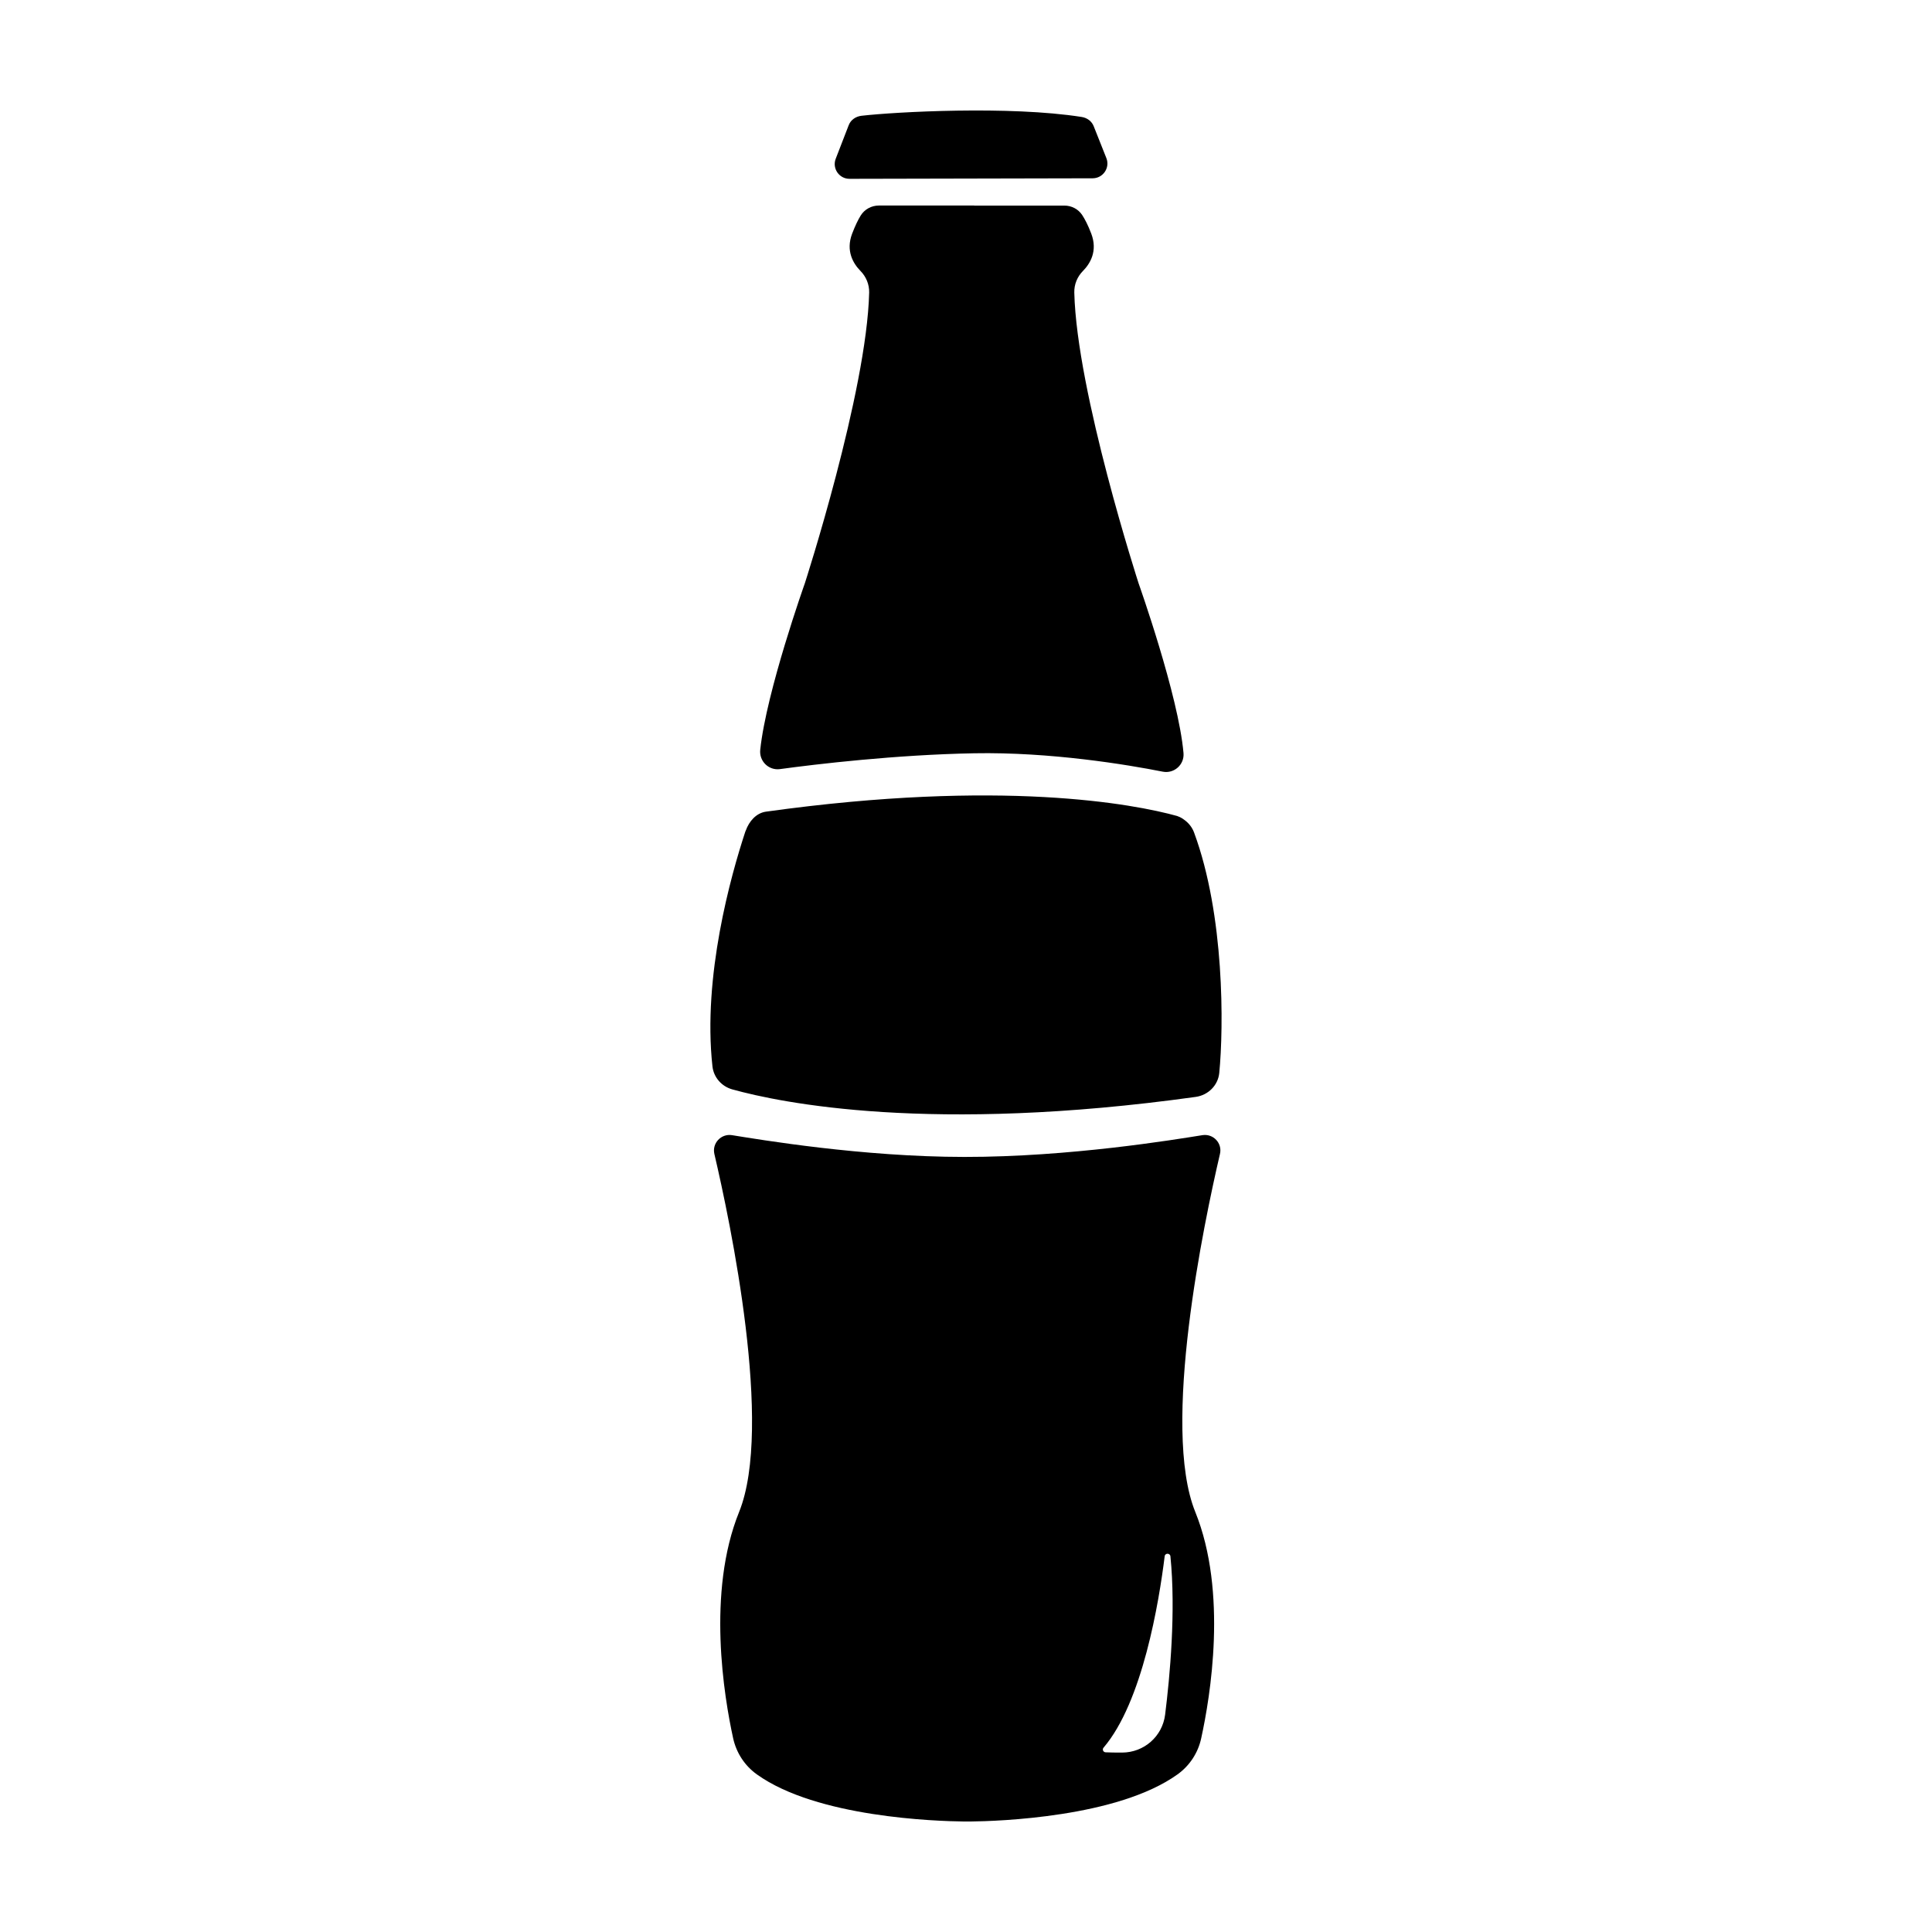<?xml version="1.0" encoding="UTF-8"?>
<!-- Uploaded to: SVG Repo, www.svgrepo.com, Generator: SVG Repo Mixer Tools -->
<svg fill="#000000" width="800px" height="800px" version="1.1" viewBox="144 144 512 512" xmlns="http://www.w3.org/2000/svg">
 <g>
  <path d="m462.64 444.83c-7.402 1.188-35.23 5.793-63.062 5.769-27.172-0.012-54.355-4.613-61.586-5.769-2.891-0.465-5.34 2.152-4.672 4.996 4.242 18.137 15.645 72.348 6.555 94.848-8.625 21.312-3.988 49.004-1.578 60.016 0.852 3.844 3.074 7.246 6.266 9.531 15.926 11.426 47.602 12.414 54.965 12.496h0.781 0.781c3.684-0.035 13.445-0.309 24.27-1.996 10.836-1.676 22.742-4.785 30.707-10.5 3.199-2.293 5.422-5.691 6.258-9.531 2.414-11.008 7.055-38.703-1.566-60.016-9.105-22.5 2.312-76.711 6.539-94.848 0.688-2.84-1.754-5.461-4.656-4.996zm-9.875 153.6c-0.727 5.738-5.586 9.996-11.371 10.02-1.715 0.012-3.285-0.023-4.398-0.07-0.625-0.023-0.961-0.762-0.543-1.234 10.348-12.105 14.699-38.633 16.199-50.719 0.102-0.898 1.43-0.887 1.523 0.012 1.465 14.586-0.137 31.836-1.41 41.992z"/>
  <path d="m460.44 364.62c-0.516-1.391-1.441-2.527-2.594-3.356-0.133-0.105-0.266-0.191-0.406-0.289-0.082-0.051-0.156-0.105-0.238-0.152-0.316-0.191-0.645-0.352-0.988-0.469-0.035-0.016-0.074-0.031-0.109-0.047-0.055-0.02-0.109-0.051-0.168-0.066-11.402-3.168-46.527-9.836-108.94-1.145-2.629 0.367-4.488 2.606-5.336 4.961-0.047 0.117-0.105 0.215-0.145 0.332-3.84 11.656-11.336 38.336-8.711 62.199 0.316 2.898 2.398 5.316 5.281 6.117 12.828 3.562 52.594 11.766 122.79 1.984 3.34-0.465 5.926-3.09 6.242-6.352 1.184-12.148 1.43-41.828-6.68-63.719z"/>
  <path d="m457.64 343.57c0.266 3.074-2.492 5.531-5.523 4.926-9.387-1.867-29.754-5.238-49.898-4.871-20.809 0.383-41.926 2.887-51.516 4.195-2.996 0.406-5.547-2.109-5.231-5.117 1.629-15.469 11.812-44.098 11.812-44.098s16.418-50.703 17.055-77.09c0.039-2.156-0.805-4.195-2.316-5.727-1.863-1.906-3.953-5.254-2.195-9.871 0.832-2.168 1.586-3.699 2.262-4.793 1.031-1.664 2.856-2.656 4.816-2.656h25.262v0.016h23.91c1.879 0 3.637 0.902 4.684 2.457 0.727 1.098 1.562 2.684 2.434 4.973 1.758 4.629-0.316 7.981-2.195 9.883-1.508 1.523-2.352 3.57-2.301 5.727 0.621 26.383 17.043 77.074 17.043 77.074 0.004 0.008 10.574 29.734 11.898 44.973z"/>
  <path d="m372.32 174.68c8.926-1.027 39.191-2.699 58.336 0.316 1.441 0.227 2.676 1.125 3.199 2.484l3.356 8.449c0.988 2.559-0.898 5.309-3.641 5.32l-64.438 0.141c-2.75 0.004-4.648-2.754-3.656-5.324l3.441-8.891c0.551-1.43 1.887-2.32 3.402-2.496z"/>
 </g>
</svg>